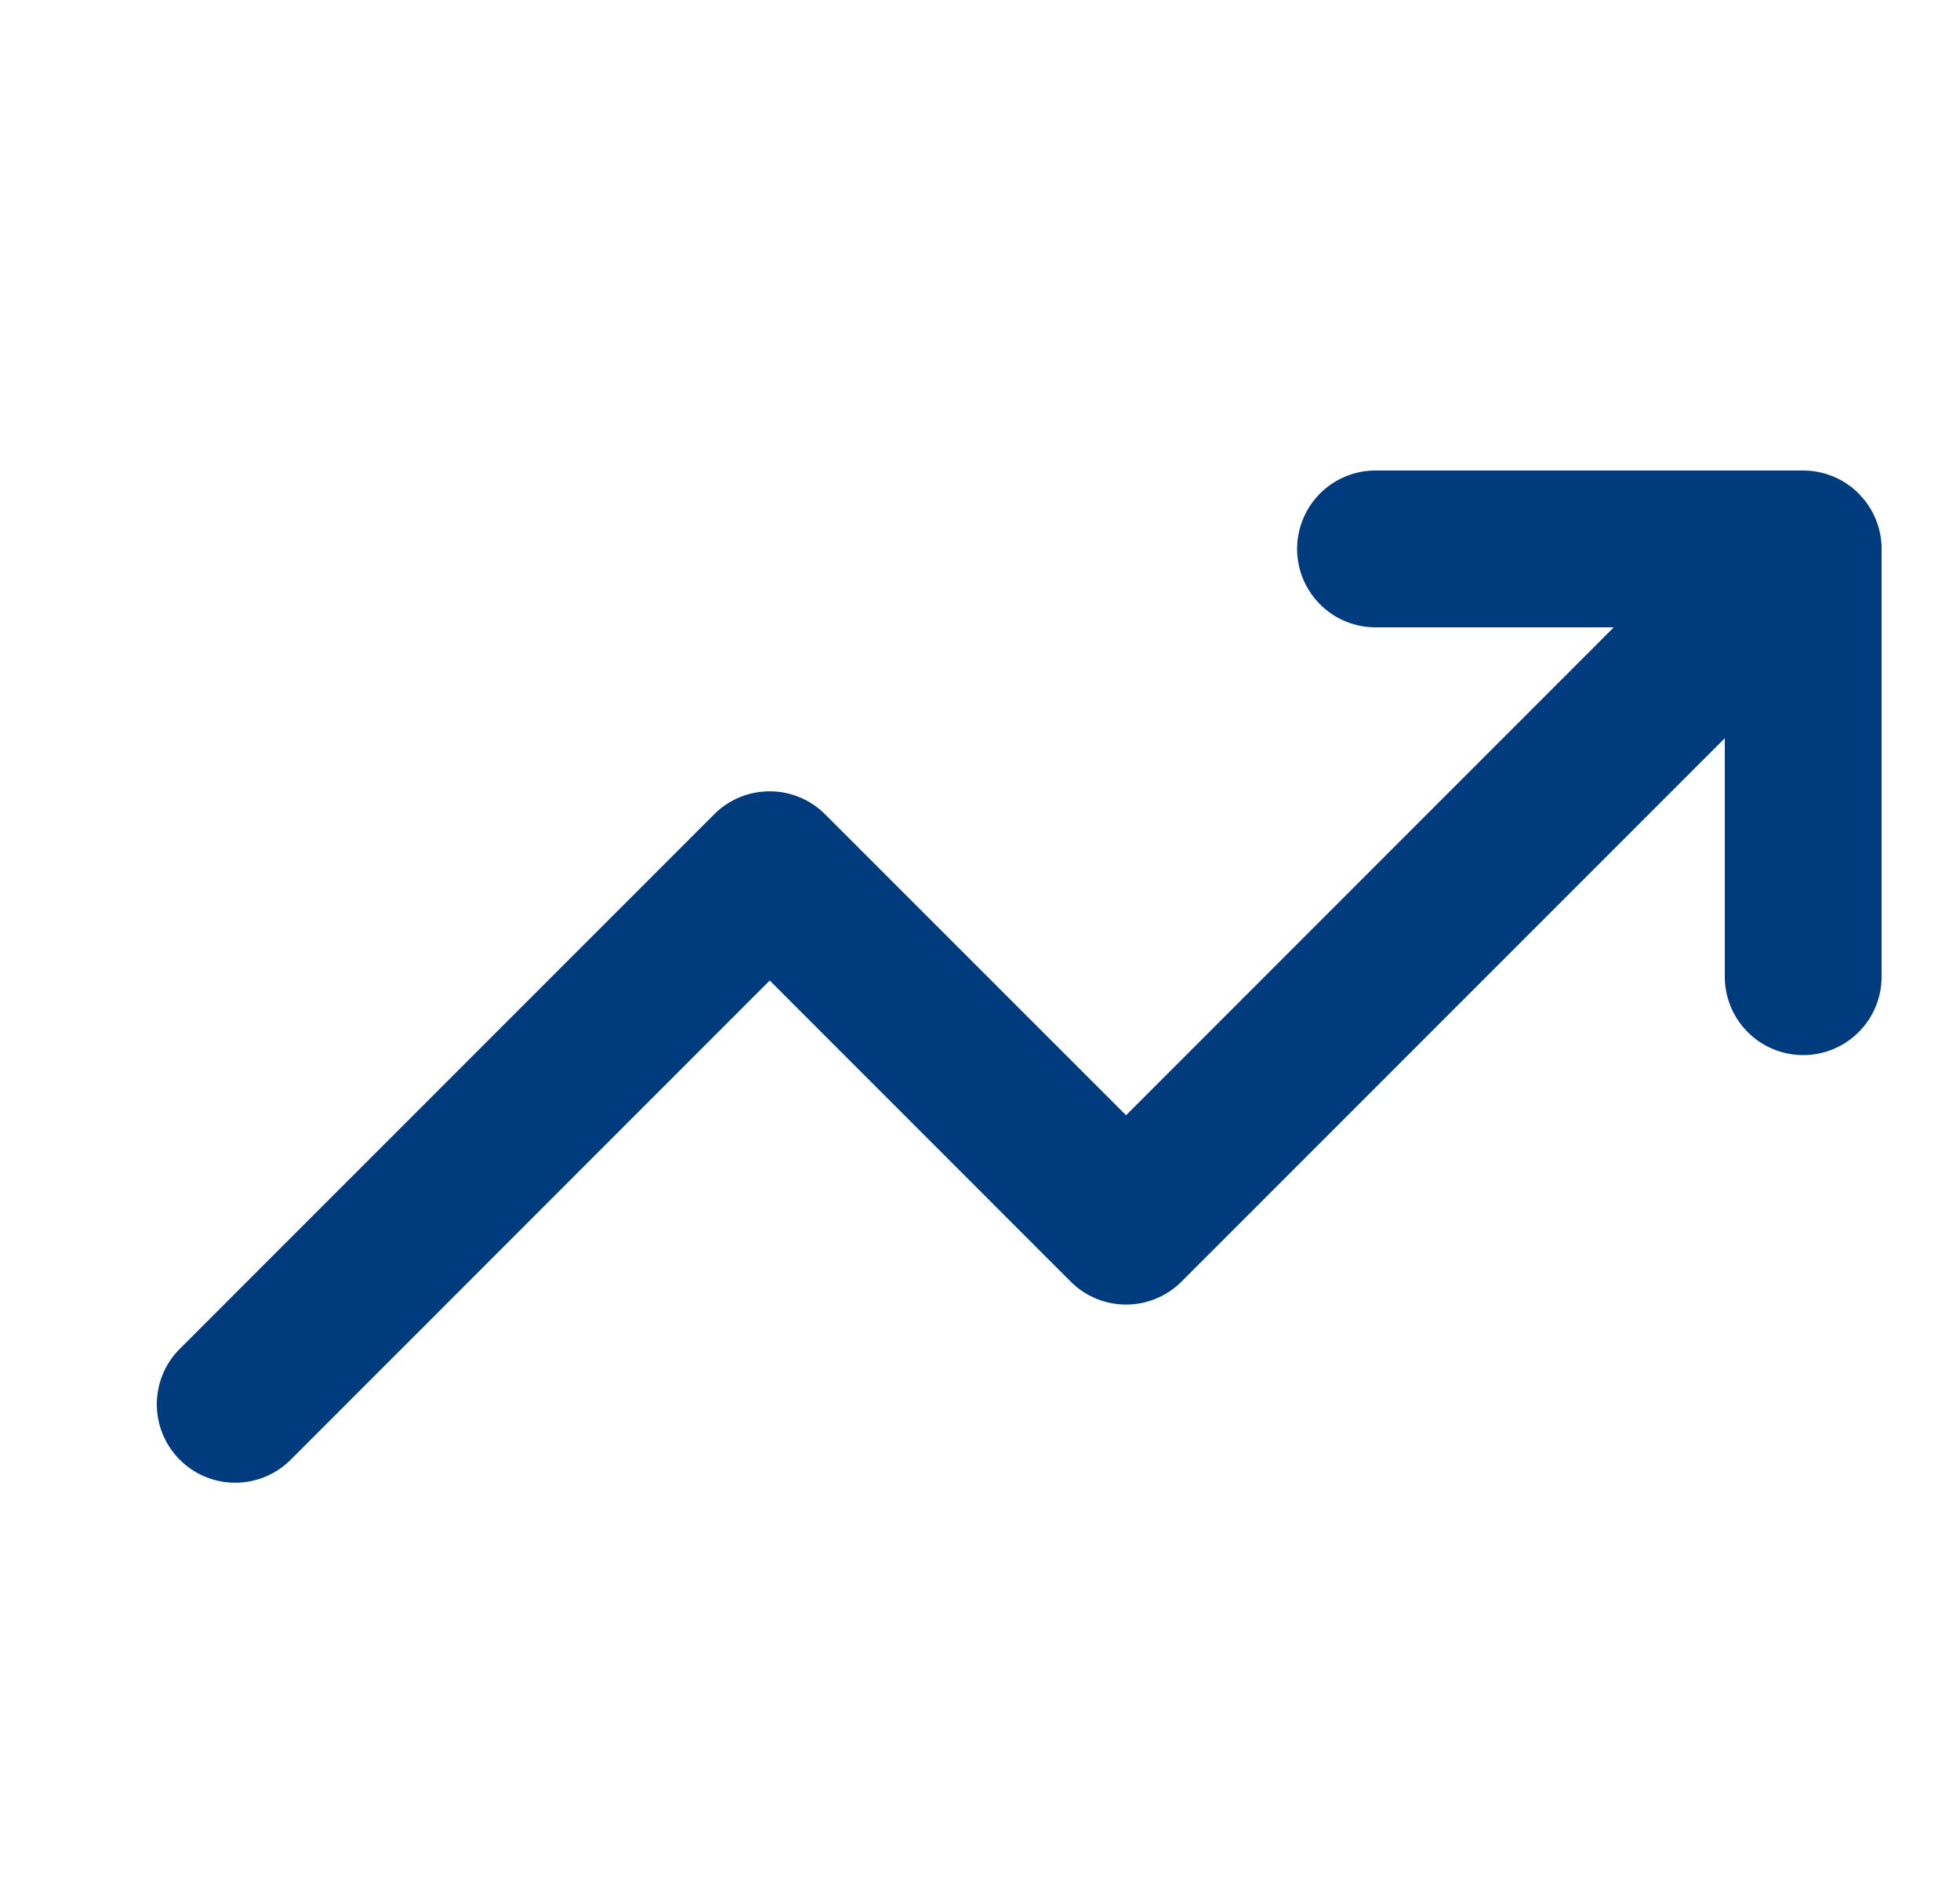 <svg xmlns="http://www.w3.org/2000/svg" xmlns:xlink="http://www.w3.org/1999/xlink" width="50" height="48" viewBox="0 0 25 24">
    <defs>
        <path id="up-main-icon" d="M21 0h.02c.023 0 .046.002.07.004L21 0a1.008 1.008 0 0 1 .617.213c.063.05.12.107.17.17l-.08-.09A1.008 1.008 0 0 1 22 .968L22 1v5.455a1 1 0 0 1-2 0V3.414l-6.93 6.93a1 1 0 0 1-1.413 0L7.818 6.504l-6.11 6.111a1 1 0 1 1-1.415-1.414L7.11 4.384a1 1 0 0 1 1.414 0l3.839 3.838L18.584 2h-3.039a1 1 0 0 1 0-2H21z"/>
    </defs>
    <use fill="#003C7D" fill-rule="evenodd" transform="translate(2 6)" xlink:href="#up-main-icon"/>
</svg>
